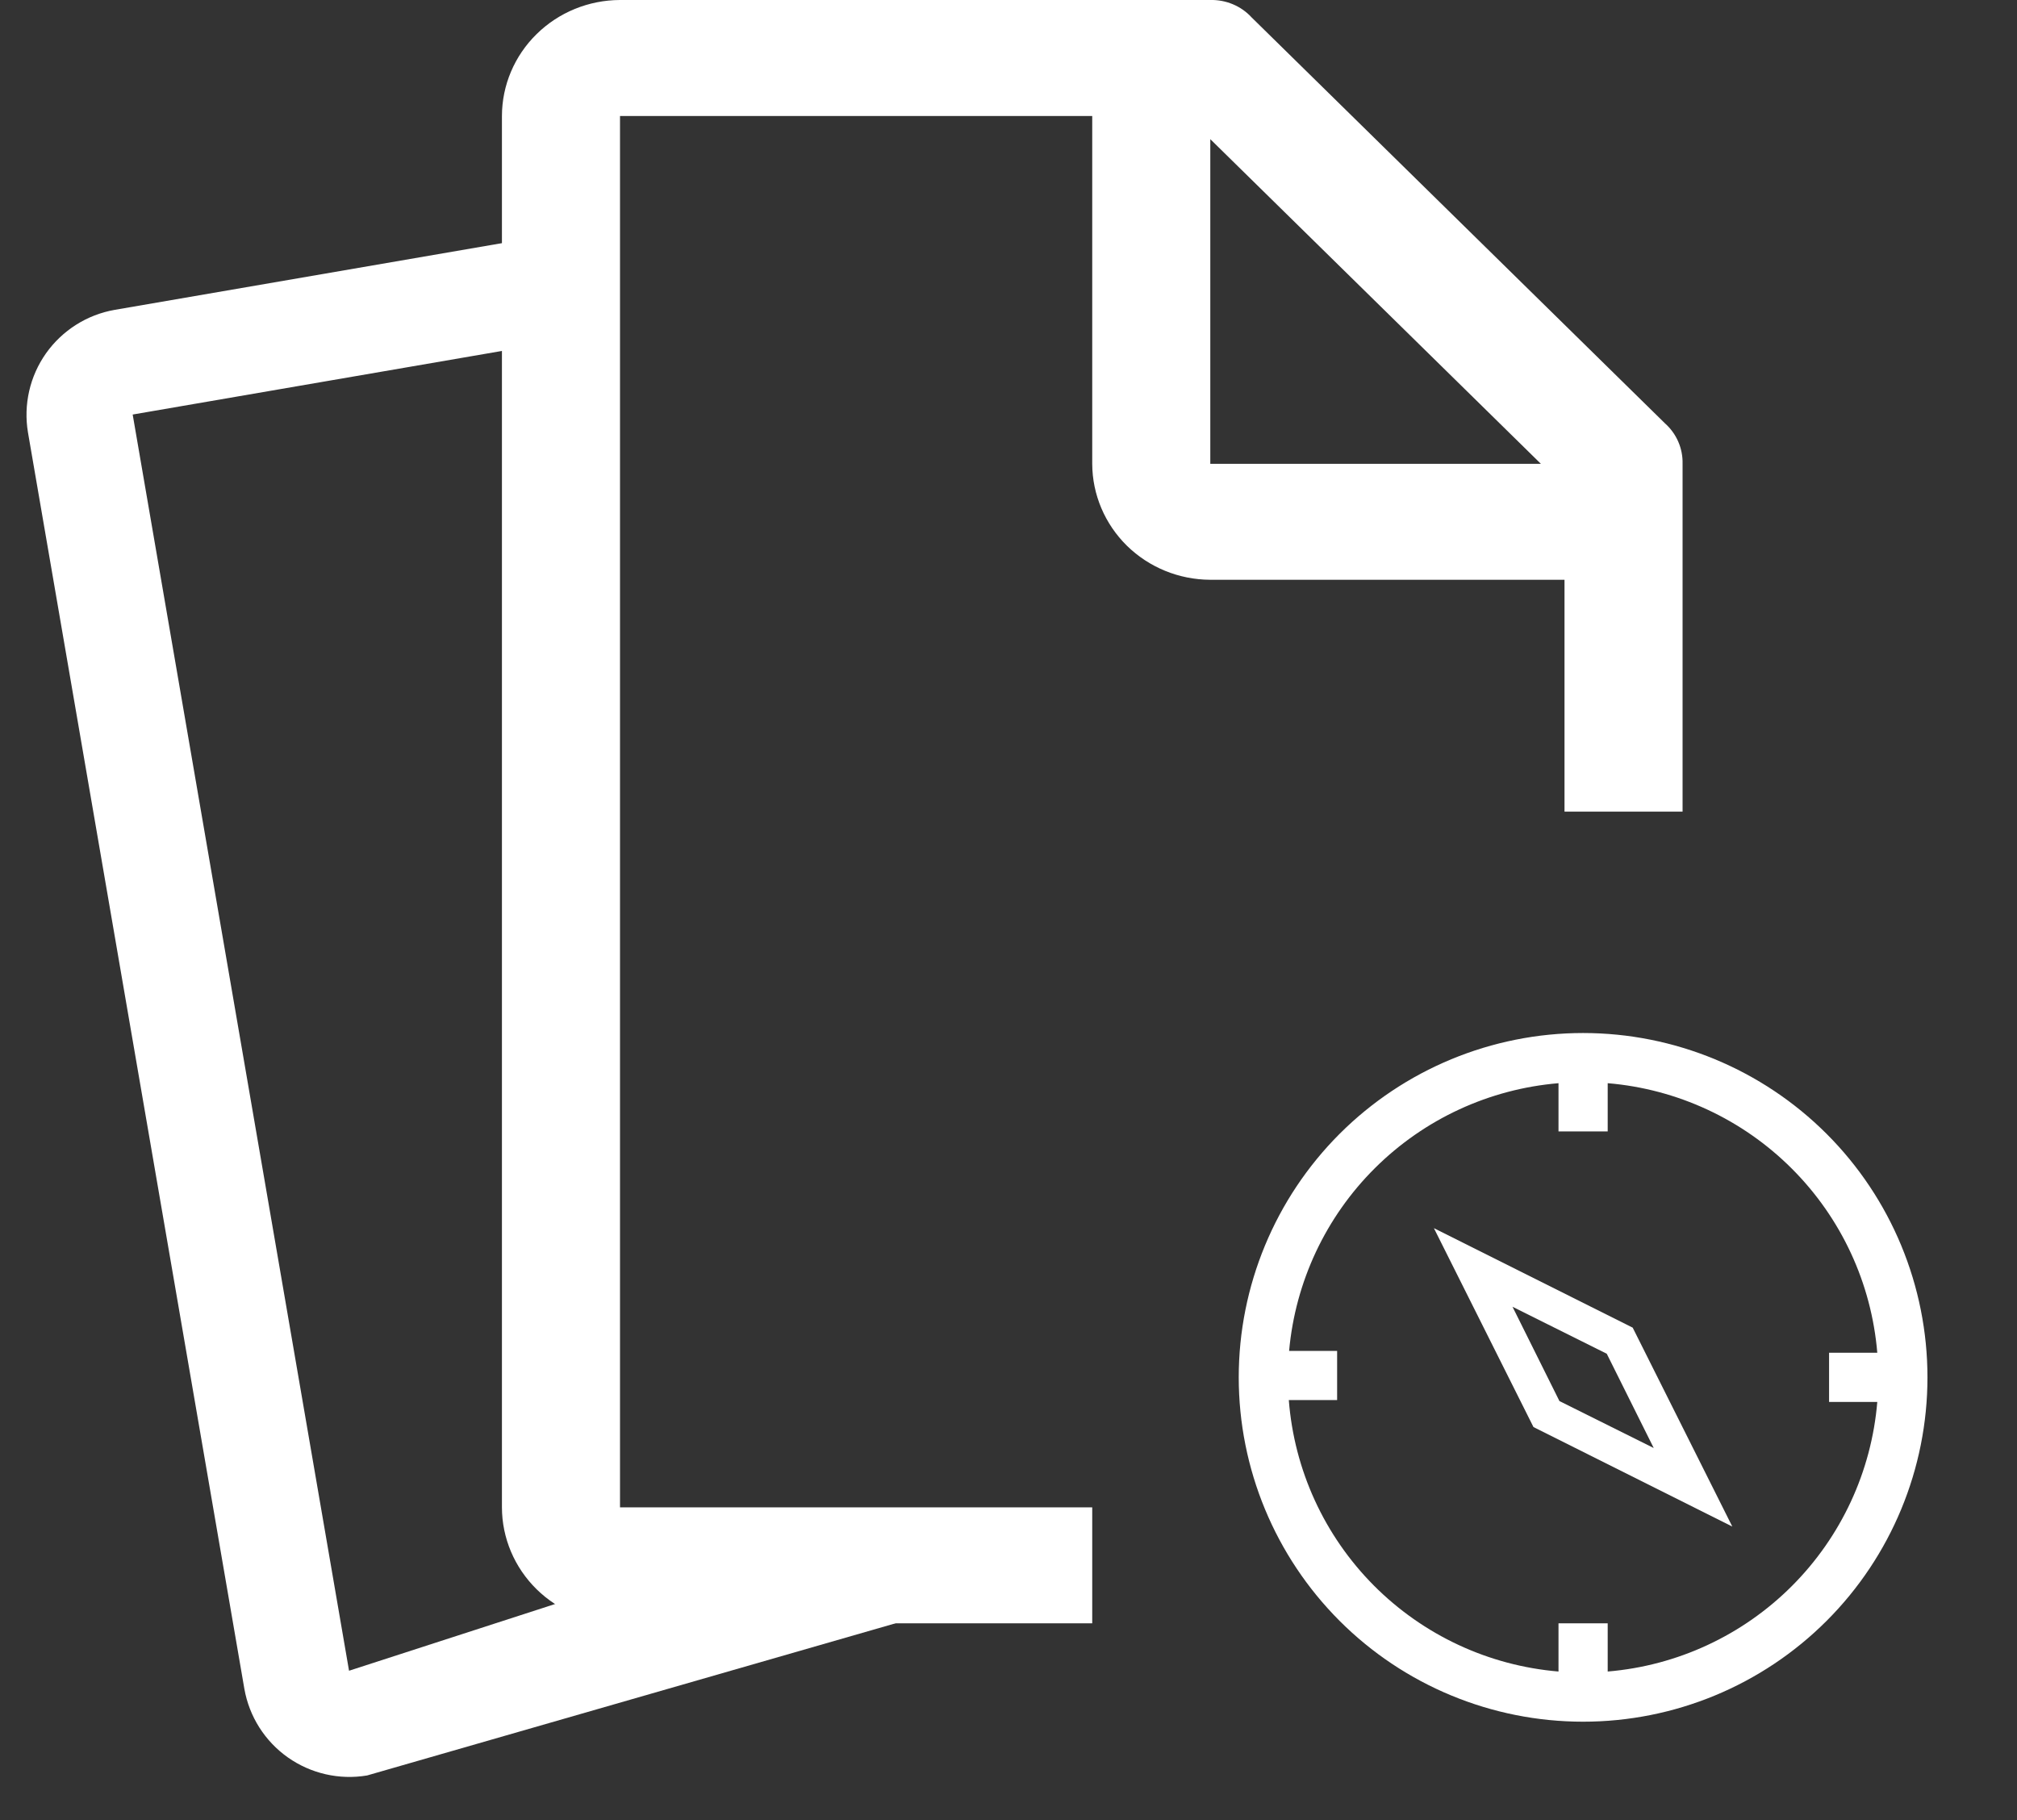 <svg width="41" height="37" viewBox="0 0 41 37" fill="none" xmlns="http://www.w3.org/2000/svg">
<rect x="0" y="0" width="41" height="37" fill="#333333" stroke="none"/>
<path d="M22.202 30.643H12.603V2.358H22.202V9.429C22.204 10.053 22.458 10.652 22.907 11.094C23.357 11.535 23.966 11.784 24.602 11.786H31.802V16.5H34.202V9.429C34.206 9.274 34.176 9.12 34.114 8.978C34.052 8.835 33.959 8.708 33.842 8.604L25.442 0.354C25.337 0.239 25.207 0.148 25.062 0.087C24.917 0.026 24.76 -0.004 24.602 0H12.603C11.967 0.002 11.357 0.251 10.908 0.693C10.458 1.134 10.204 1.733 10.203 2.358V30.643C10.204 31.267 10.458 31.866 10.908 32.308C11.357 32.749 11.967 32.998 12.603 33H22.202V30.643ZM24.602 2.829L31.322 9.429H24.602V2.829Z" fill="white"/>
<path d="M14.703 31.5L7.095 33.964L2.697 8.427L11.21 6.961C11.309 7.525 11.235 8.67 11.703 9L11.383 8.427C11.383 8.427 11.287 7.08 11.21 6.961L11.383 4.74L11.863 4.657C12.001 4.69 9.954 4.657 11.863 4.657C10.754 4.848 11.725 4.624 11.863 4.657L2.331 6.299C1.767 6.398 1.266 6.716 0.935 7.183C0.605 7.65 0.474 8.229 0.569 8.794L4.967 34.331C5.066 34.895 5.384 35.396 5.851 35.726C6.319 36.056 6.898 36.188 7.462 36.093L18.203 33L14.703 31.5Z" fill="white"/>
<path d="M33.189 26.991L35.213 31.033L31.171 29.01L29.147 24.967L33.189 26.99V26.991ZM33.615 29.435L32.661 27.52L30.745 26.565L31.699 28.482L33.615 29.436V29.435Z" fill="white"/>
<path fill-rule="evenodd" clip-rule="evenodd" d="M38.16 28.5C38.042 29.914 37.426 31.24 36.423 32.243C35.42 33.246 34.094 33.862 32.68 33.98V33H31.68V33.98C30.26 33.861 28.929 33.24 27.924 32.229C26.92 31.218 26.308 29.883 26.198 28.462H27.18V27.462H26.204C26.331 26.056 26.949 24.739 27.951 23.744C28.953 22.748 30.273 22.138 31.68 22.02V23H32.68V22.02C34.094 22.138 35.42 22.754 36.423 23.757C37.427 24.76 38.042 26.086 38.16 27.5H37.18V28.5H38.16ZM32.18 35C34.037 35 35.817 34.263 37.13 32.95C38.443 31.637 39.18 29.857 39.18 28C39.18 26.143 38.443 24.363 37.13 23.05C35.817 21.738 34.037 21 32.18 21C30.324 21 28.543 21.738 27.23 23.05C25.918 24.363 25.18 26.143 25.18 28C25.18 29.857 25.918 31.637 27.23 32.95C28.543 34.263 30.324 35 32.18 35Z" fill="white"/>
</svg>
